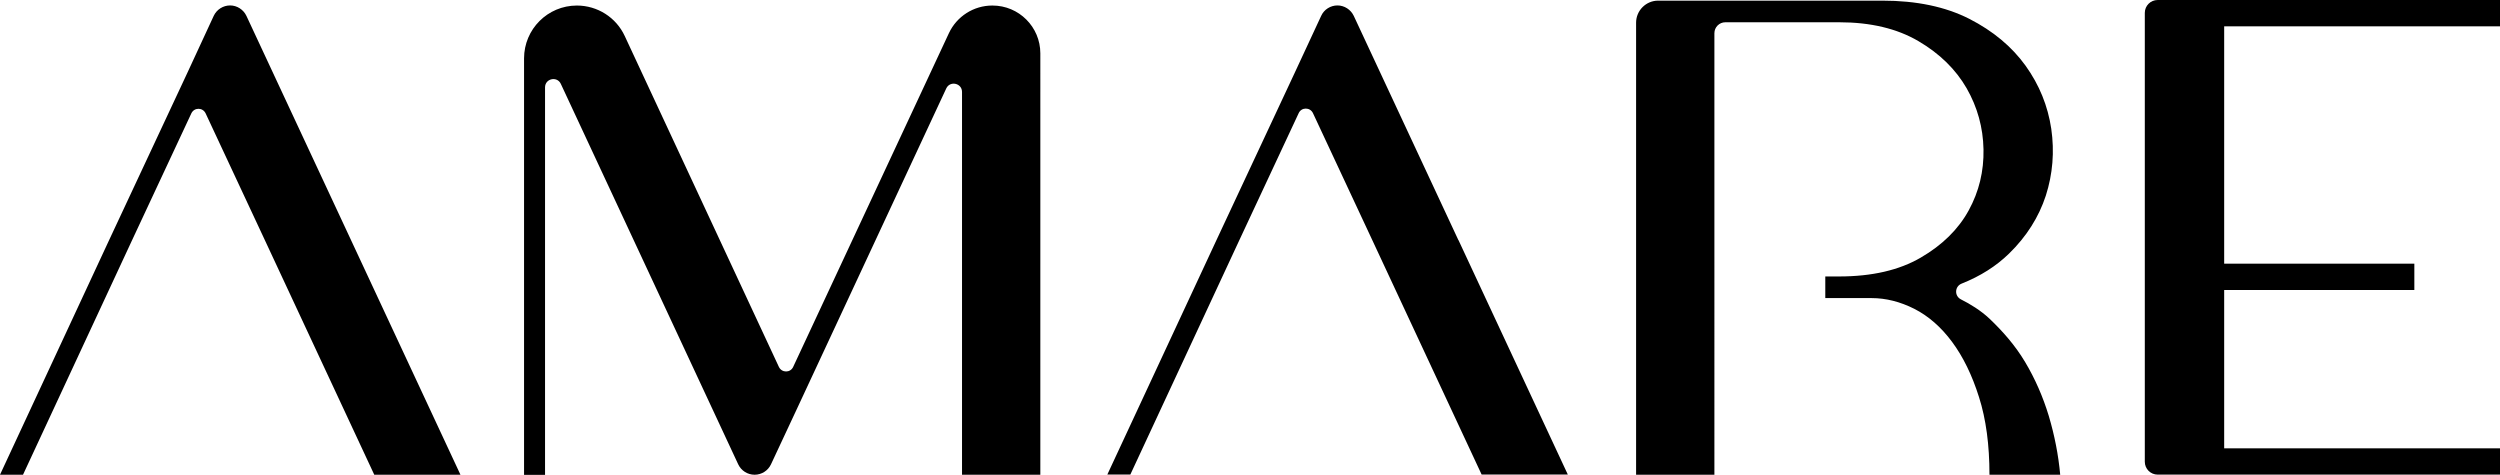 <svg xmlns="http://www.w3.org/2000/svg" id="Camada_2" data-name="Camada 2" viewBox="0 0 234.66 44.56"><g id="Estrutura"><g><path d="M136.89,22.54L127.07,1.49c-.28-.59-.88-.98-1.53-.98s-1.26.38-1.53.98l-2.5,5.38-7.32,15.65-10.25,22.02h2.16l10.24-22.02,5.56-11.9c.26-.57,1.07-.57,1.34,0l5.56,11.9,10.27,22.02h8.09l-10.27-22.02ZM93.14.52c-1.74,0-3.33,1.01-4.07,2.59l-14.62,31.33c-.26.57-1.07.57-1.34,0L58.64,3.38c-.81-1.75-2.57-2.86-4.49-2.86-2.74,0-4.96,2.22-4.96,4.96v39.09h1.97V8.2c0-.83,1.13-1.08,1.48-.33l16.65,35.71c.28.6.88.98,1.54.98s1.26-.38,1.54-.98l2.52-5.39,13.93-29.89c.35-.75,1.48-.5,1.48.33v35.93h7.35V5.01c0-2.48-2.01-4.49-4.49-4.49ZM32.95,22.54L23.13,1.49c-.28-.59-.88-.98-1.53-.98s-1.26.38-1.54.98l-2.49,5.38-7.32,15.65L0,44.56h2.16l10.24-22.02,5.56-11.9c.27-.57,1.07-.57,1.34,0l5.56,11.9,10.27,22.02h8.09l-10.27-22.02Z"></path><g><path d="M192.31,39.05c-.55-1.81-1.29-3.5-2.22-5.06-.93-1.56-2.09-2.88-3.35-4.08-.82-.77-1.82-1.38-2.68-1.81-.63-.32-.59-1.22.07-1.48,1.76-.7,3.24-1.64,4.45-2.82,1.64-1.6,2.79-3.42,3.45-5.44.65-2.03.82-4.12.51-6.27-.32-2.15-1.12-4.12-2.41-5.92-1.29-1.79-3.05-3.26-5.28-4.4-2.24-1.14-4.96-1.71-8.17-1.71h-21.04c-1.14,0-2.07.93-2.07,2.07v42.43h7.35V3.12c0-.57.46-1.03,1.03-1.03h10.68c2.95,0,5.43.59,7.44,1.77,2.01,1.18,3.51,2.66,4.53,4.43,1.01,1.77,1.54,3.68,1.58,5.73.04,2.05-.42,3.96-1.39,5.73-.97,1.77-2.47,3.25-4.5,4.43-2.02,1.18-4.58,1.77-7.66,1.77h-1.3v2.03h4.34c1.35,0,2.69.34,4.02,1.01,1.33.68,2.51,1.71,3.54,3.1,1.03,1.39,1.88,3.12,2.53,5.19.66,2.07.98,4.5.98,7.28h6.64c-.17-1.86-.53-3.69-1.07-5.51Z"></path><path d="M234.66,2.47V0h-32.13c-.67,0-1.21.54-1.21,1.21v42.13c0,.67.54,1.21,1.21,1.21h32.13v-2.47h-25.89v-14.86h17.85v-2.47h-17.85V2.47h25.89Z"></path></g></g></g></svg>